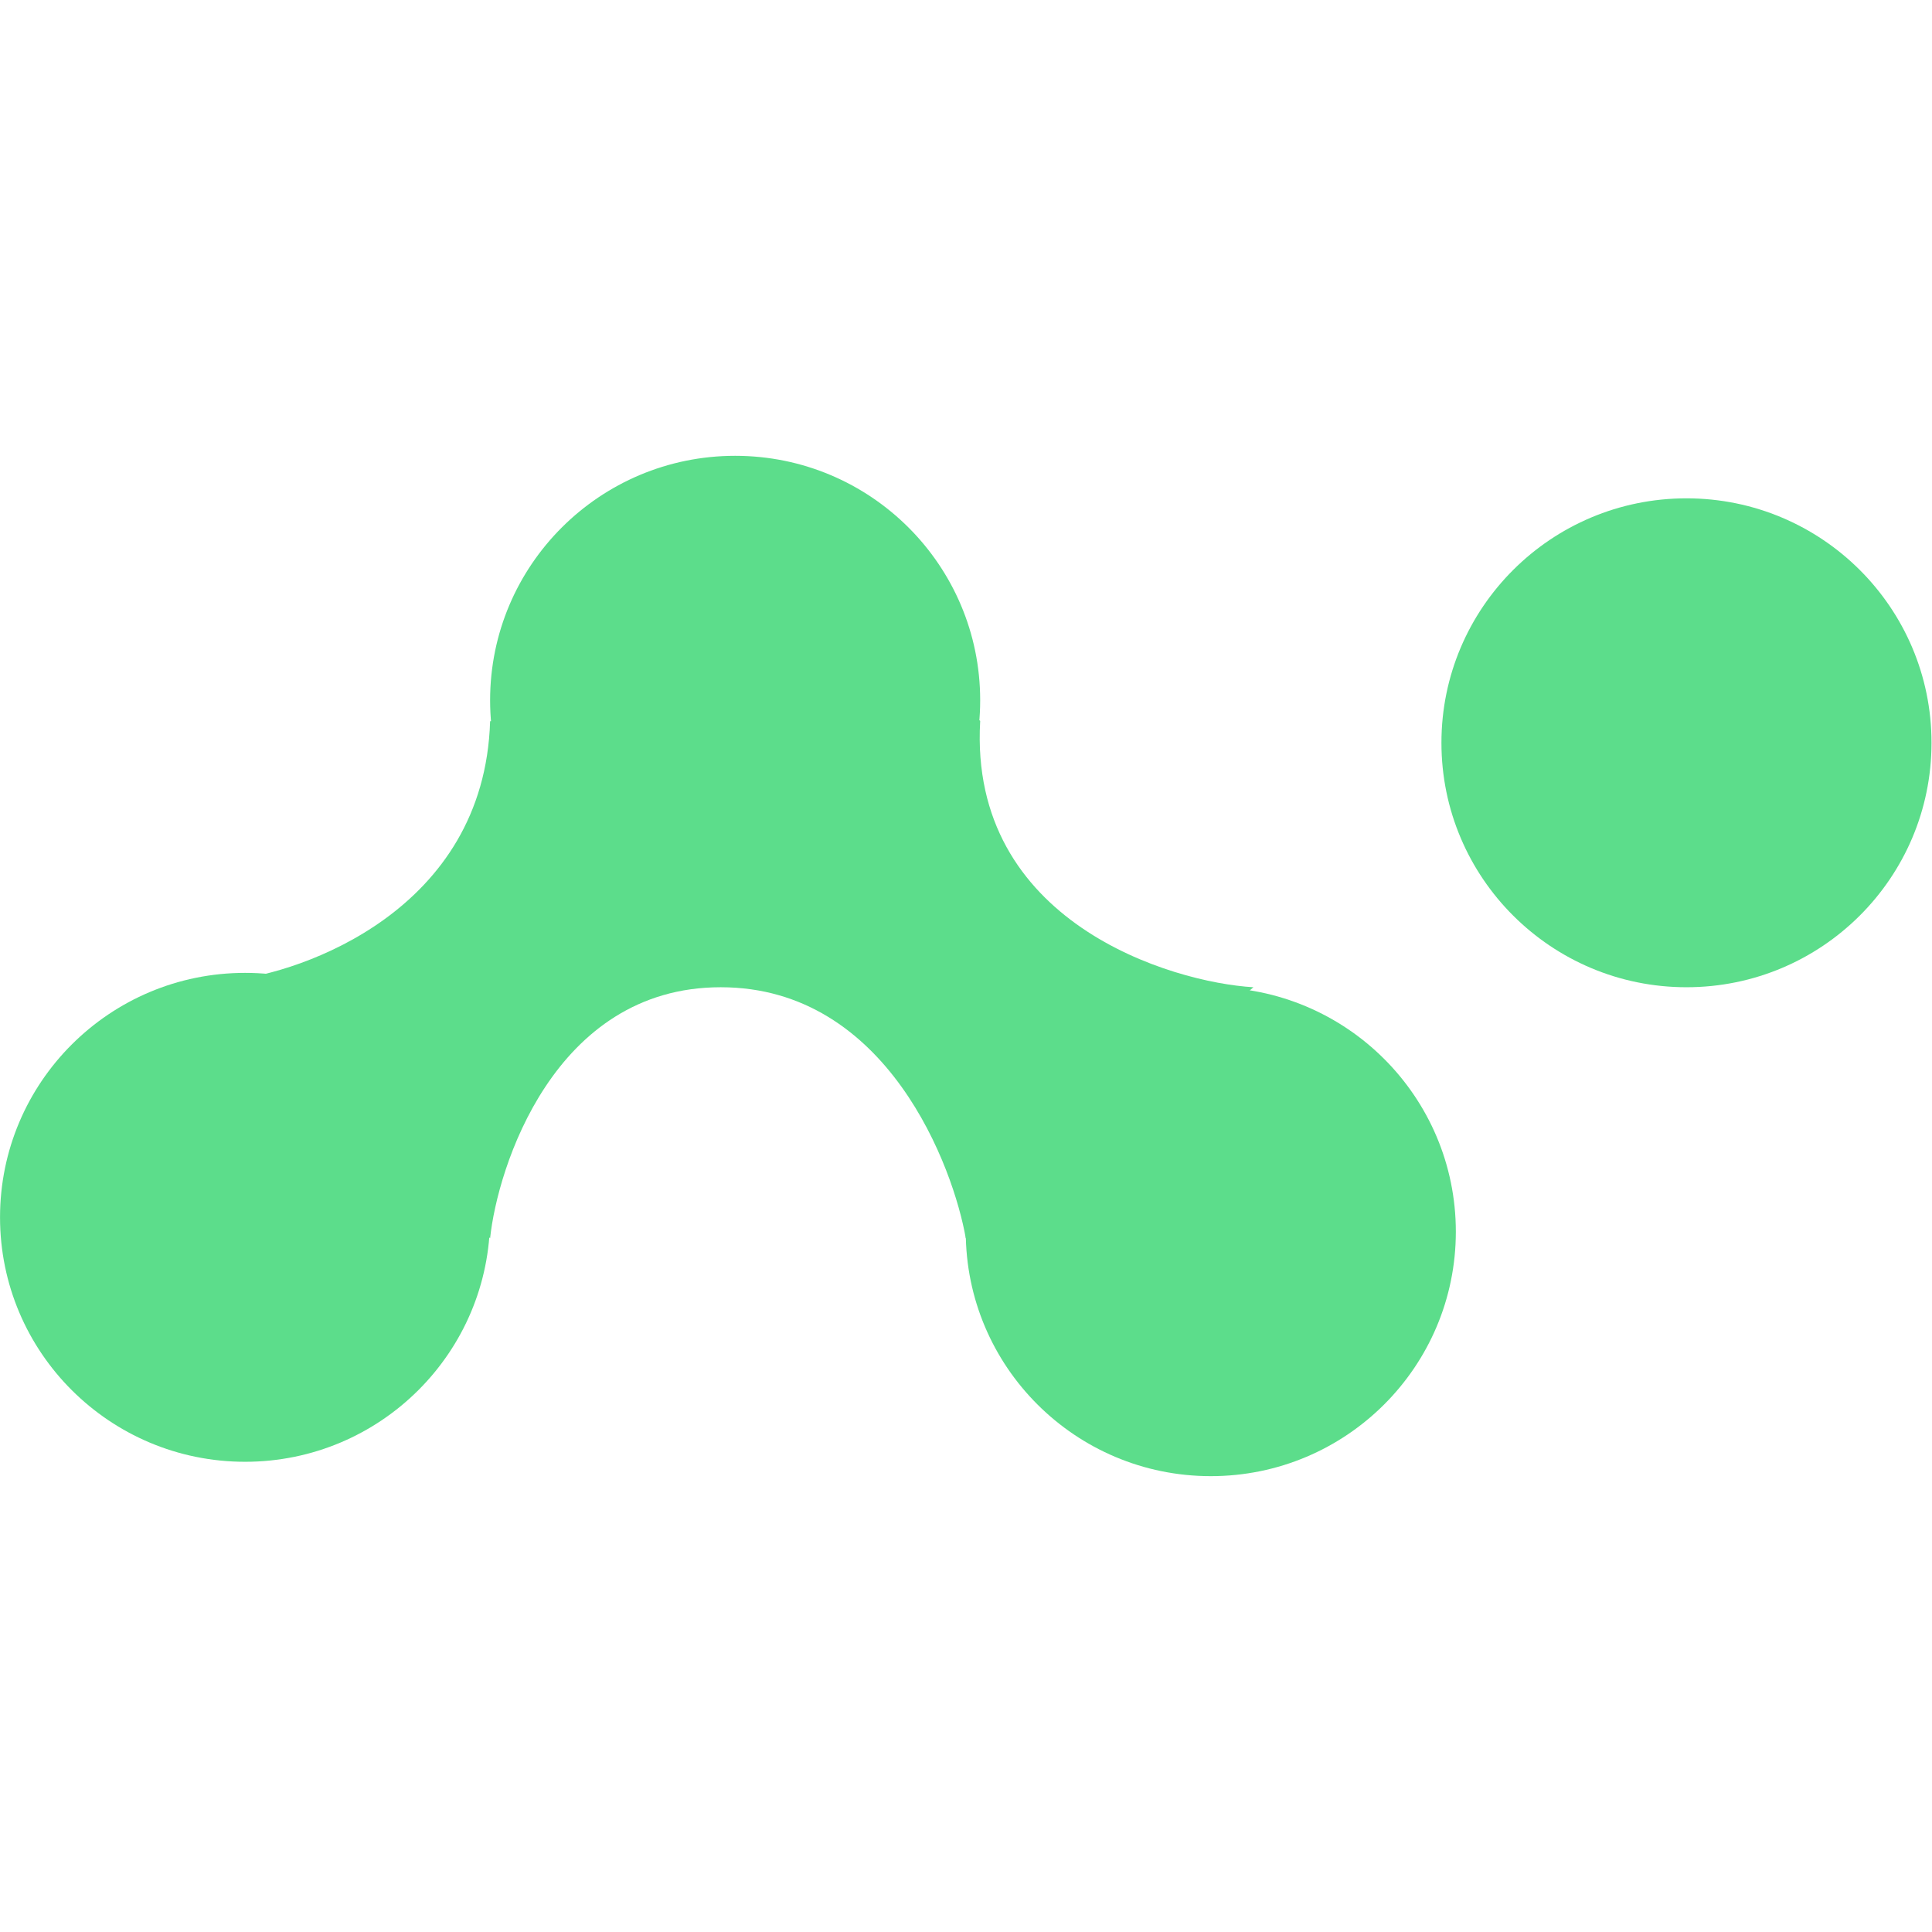 <svg xmlns="http://www.w3.org/2000/svg" xmlns:xlink="http://www.w3.org/1999/xlink" width="640" zoomAndPan="magnify" viewBox="0 0 480 480" height="640" preserveAspectRatio="xMidYMid meet" version="1.0"><defs><clipPath id="336b4f6af2"><path d="M 121 113.246 L 244 113.246 L 244 235 L 121 235 Z M 121 113.246 " clip-rule="nonzero"/></clipPath><clipPath id="9db63a7eed"><path d="M 239 245 L 362 245 L 362 366.746 L 239 366.746 Z M 239 245 " clip-rule="nonzero"/></clipPath></defs><path fill="#5cdd8b" d="M 121.766 302.438 C 121.766 335.984 94.508 363.176 60.887 363.176 C 27.262 363.176 0.008 335.984 0.008 302.438 C 0.008 268.898 27.262 241.707 60.887 241.707 C 94.508 241.707 121.766 268.898 121.766 302.438 Z M 121.766 302.438 " fill-opacity="1" fill-rule="nonzero"/><g clip-path="url(#336b4f6af2)"><path fill="#5cdd8b" d="M 243.523 173.98 C 243.523 207.523 216.266 234.715 182.645 234.715 C 149.02 234.715 121.766 207.523 121.766 173.98 C 121.766 140.438 149.02 113.246 182.645 113.246 C 216.266 113.246 243.523 140.438 243.523 173.98 Z M 243.523 173.98 " fill-opacity="1" fill-rule="nonzero"/></g><g clip-path="url(#9db63a7eed)"><path fill="#5cdd8b" d="M 361.699 306.012 C 361.699 339.555 334.445 366.746 300.82 366.746 C 267.199 366.746 239.941 339.555 239.941 306.012 C 239.941 272.469 267.199 245.277 300.82 245.277 C 334.445 245.277 361.699 272.469 361.699 306.012 Z M 361.699 306.012 " fill-opacity="1" fill-rule="nonzero"/></g><path fill="#5cdd8b" d="M 479.879 184.543 C 479.879 218.086 452.621 245.277 419 245.277 C 385.375 245.277 358.121 218.086 358.121 184.543 C 358.121 151 385.375 123.809 419 123.809 C 452.621 123.809 479.879 151 479.879 184.543 Z M 479.879 184.543 " fill-opacity="1" fill-rule="nonzero"/><path fill="#5cdd8b" d="M 179.062 245.277 C 137.523 245.277 123.555 290.375 121.766 307.641 L 57.461 243.492 C 74.77 241.703 120.332 226.344 121.766 179.184 C 220.605 176.324 244.121 177.992 243.523 179.184 C 240.66 229.199 291.117 244.086 311.41 245.277 L 239.941 307.641 C 236.957 290.375 220.605 245.277 179.062 245.277 Z M 179.062 245.277 " fill-opacity="1" fill-rule="nonzero"/></svg>